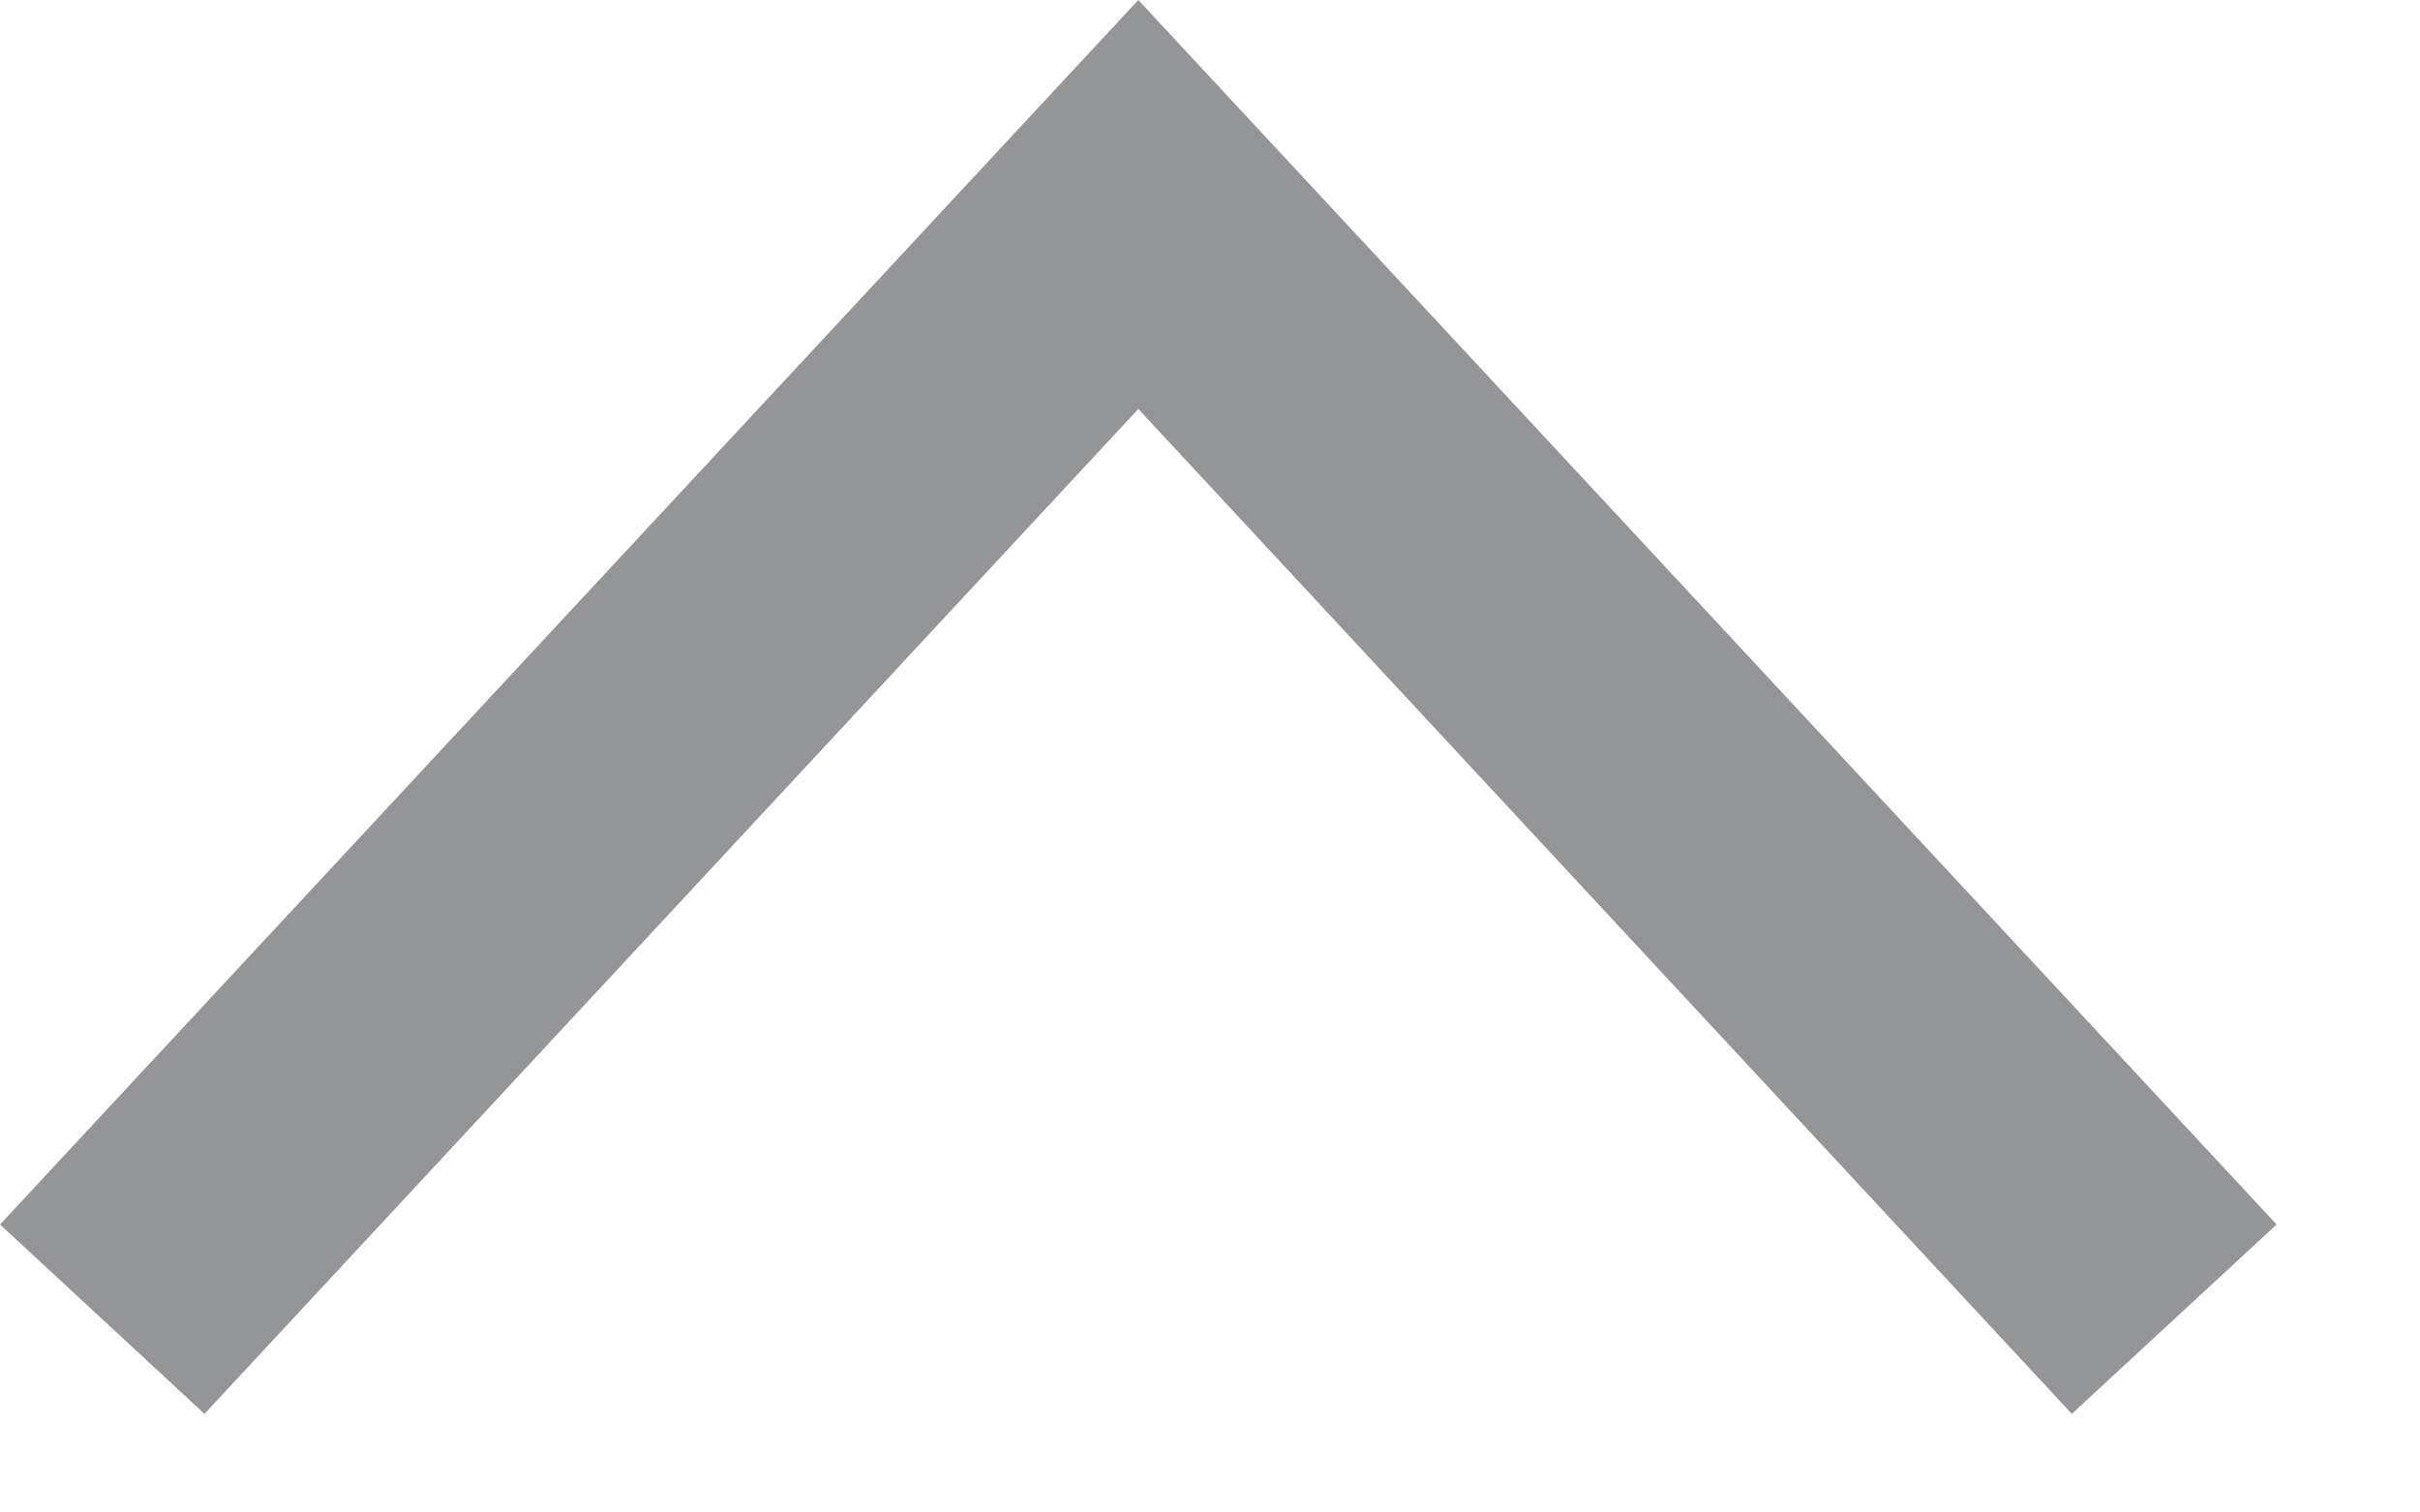 <?xml version="1.0" encoding="utf-8"?>
<svg xmlns="http://www.w3.org/2000/svg" fill="none" height="100%" overflow="visible" preserveAspectRatio="none" style="display: block;" viewBox="0 0 8 5" width="100%">
<path d="M0 4.048L0.676 4.674L3.763 1.352L6.849 4.674L7.526 4.048L3.763 0L0 4.048Z" fill="#939598" id="Vector"/>
</svg>